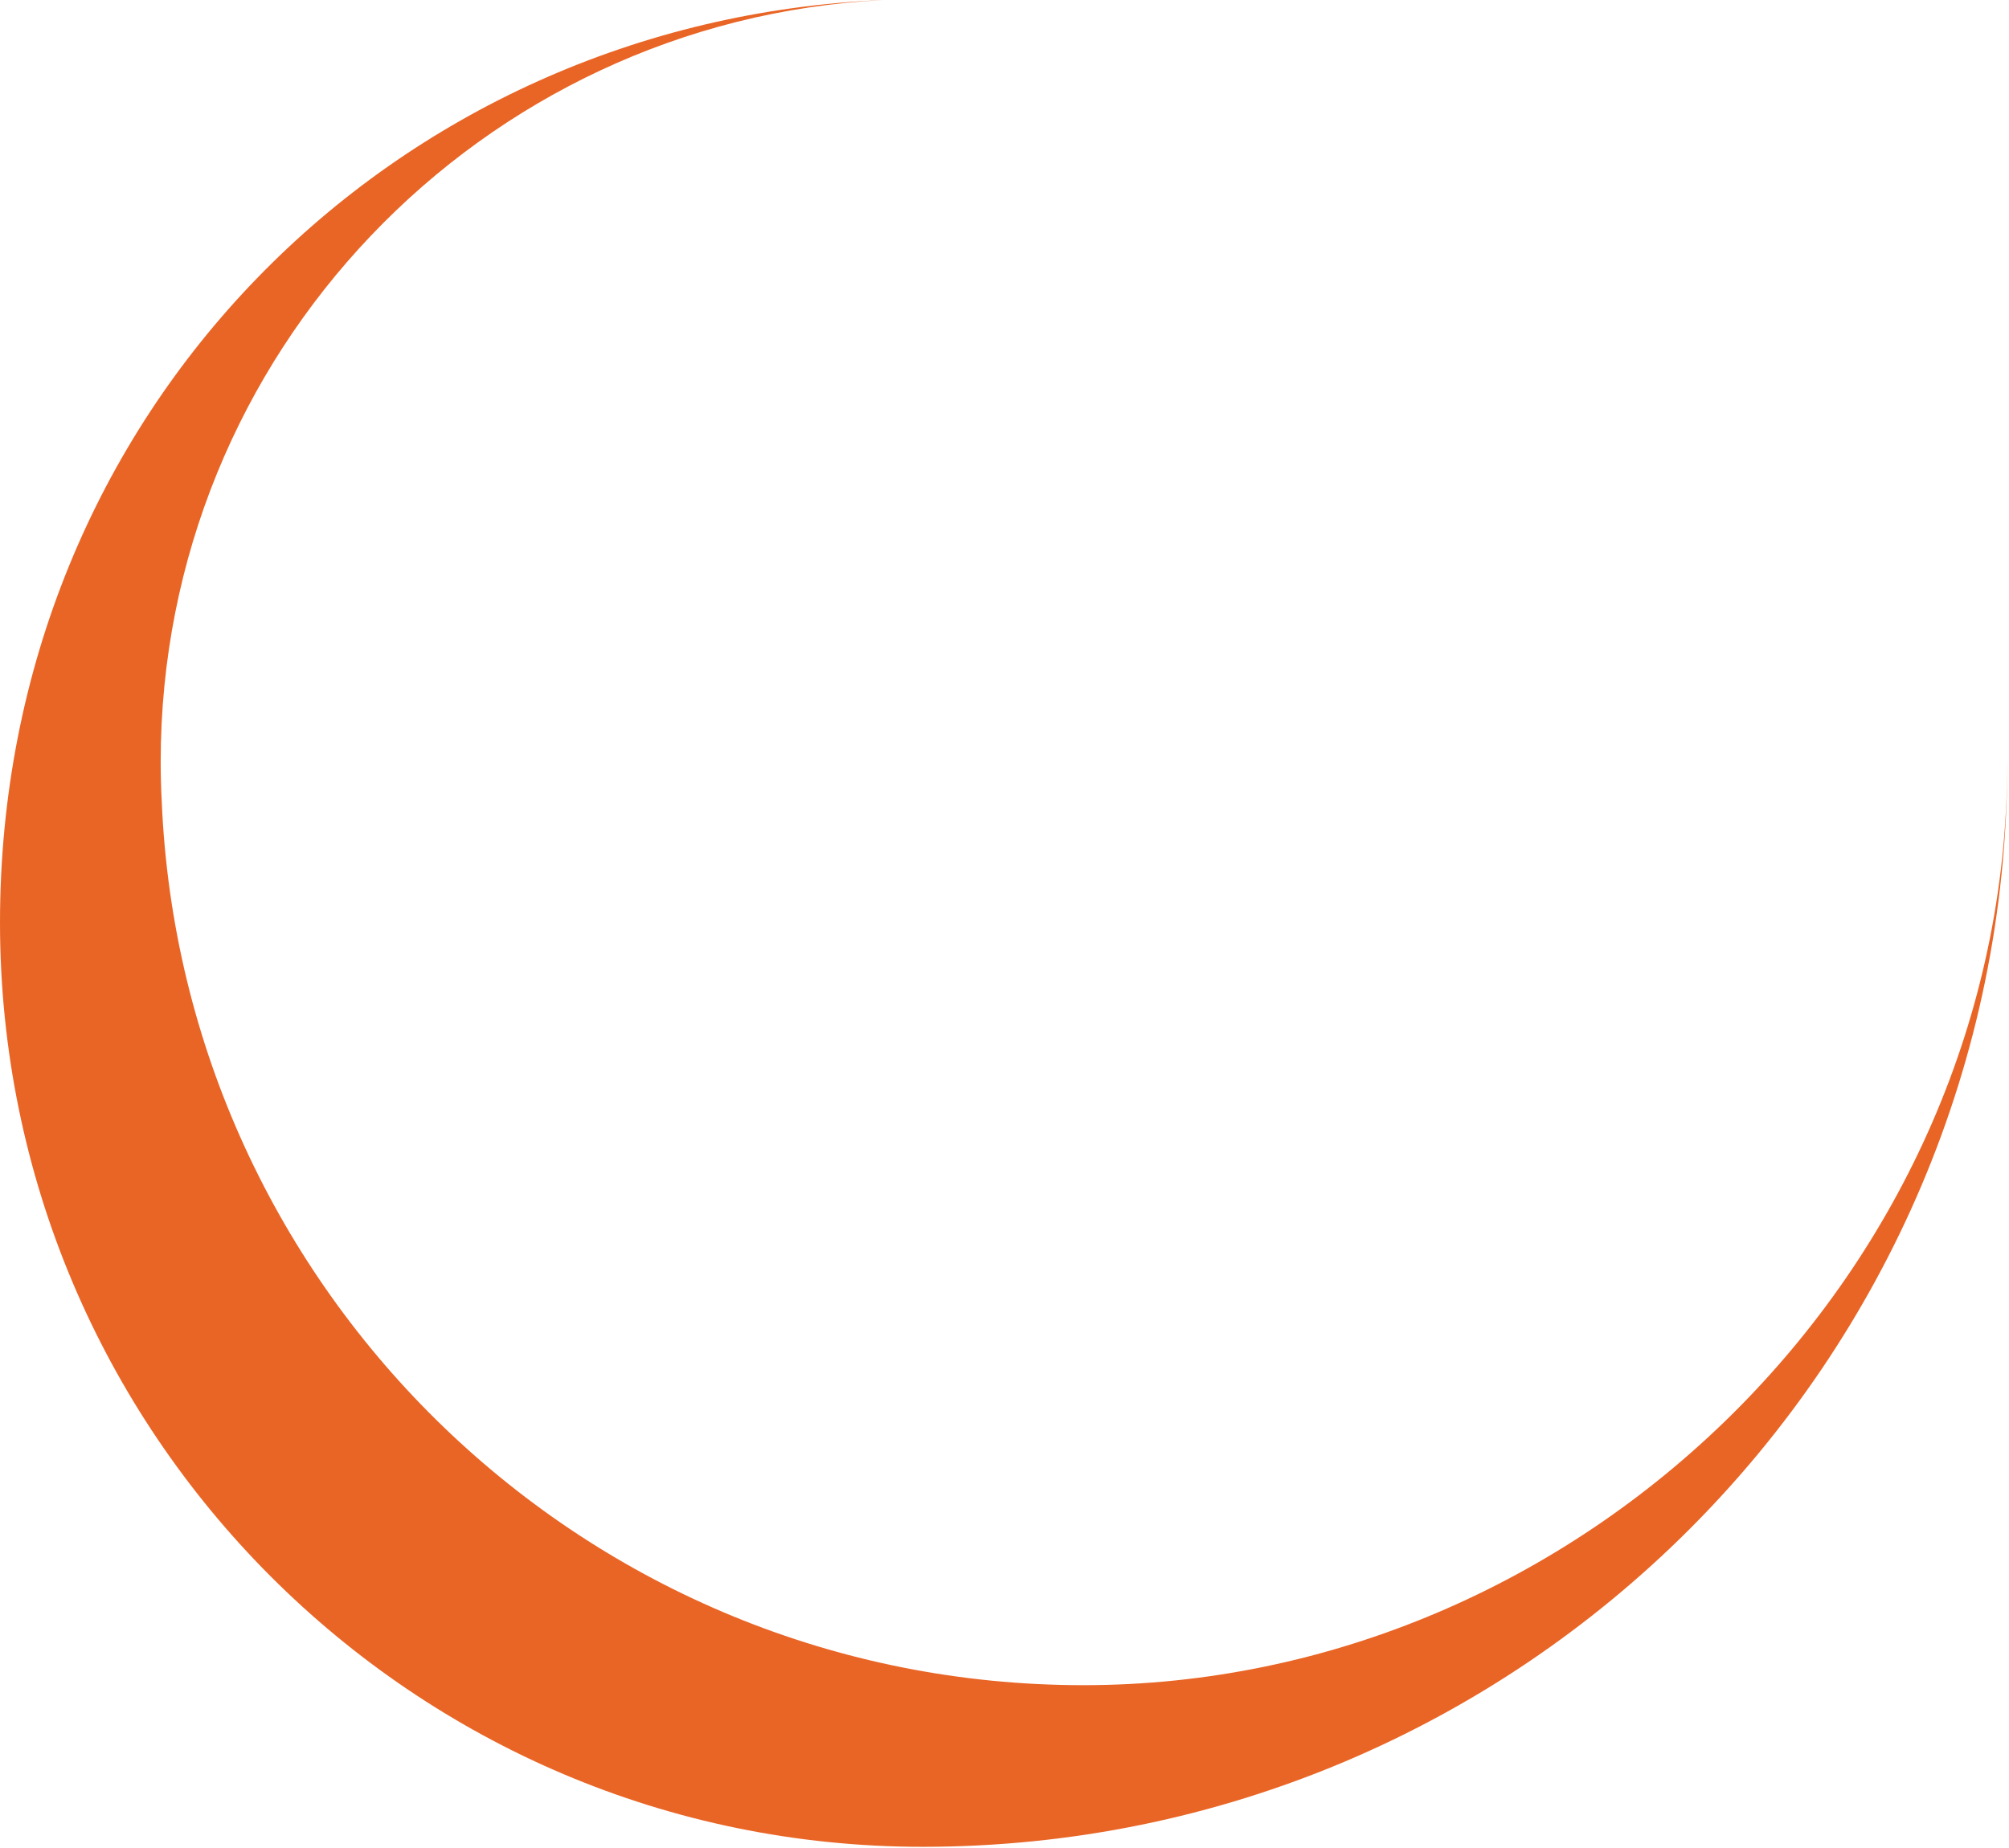 <svg width="287" height="264" viewBox="0 0 287 264" fill="none" xmlns="http://www.w3.org/2000/svg">
<path fill-rule="evenodd" clip-rule="evenodd" d="M286.759 109.035C286.644 194.603 217.314 263.871 131.81 263.871C59.014 263.871 0 204.686 0 131.814C0 58.941 56.015 2.941 126.214 0C68.697 2.929 22.956 50.52 22.956 108.828C22.956 110.709 23.005 112.585 23.102 114.43C26.034 184.715 83.855 240.776 154.772 240.776C225.69 240.776 286.637 181.822 286.753 109.047L286.759 109.035Z" fill="#E96526"/>
</svg>
